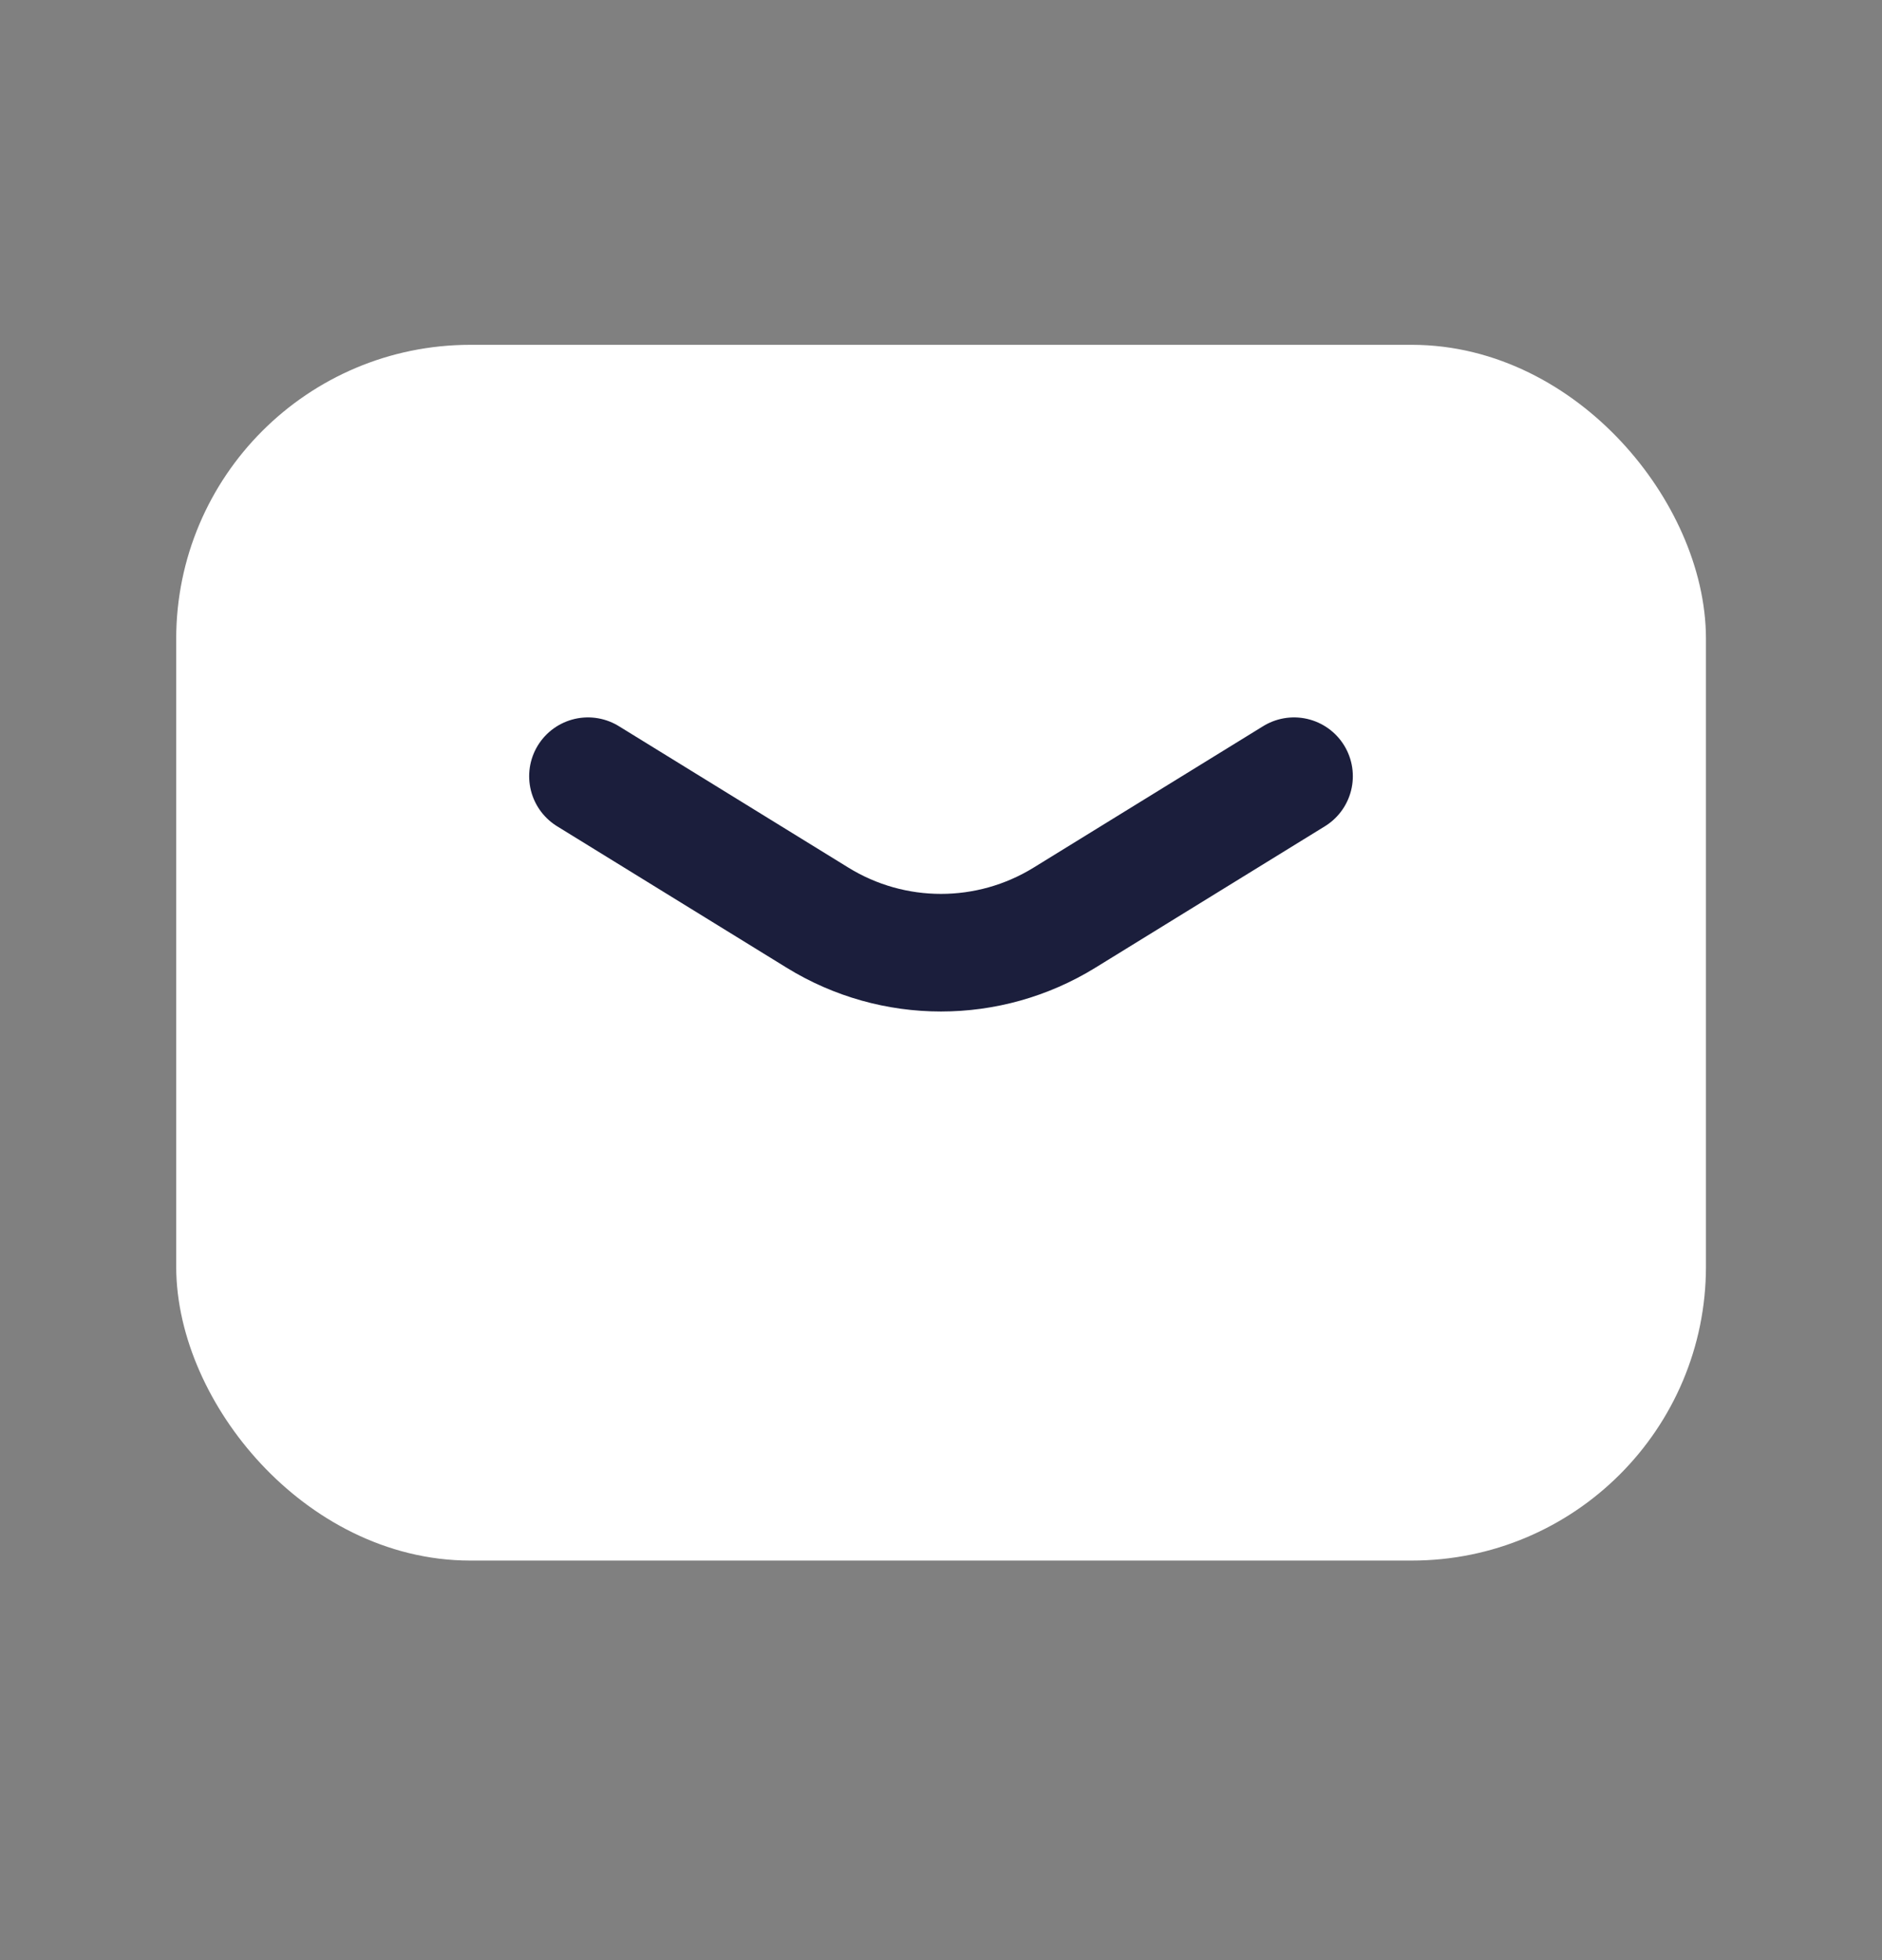 <svg width="24" height="25" viewBox="0 0 24 25" fill="none" xmlns="http://www.w3.org/2000/svg">
<rect x="0" y="0" width="24" height="25" fill="#808080" stroke="none"/>
<rect x="2.997" y="5.148" width="18.008" height="14.006" rx="3" fill="white" stroke="white" stroke-width="1.5" stroke-linecap="round" stroke-linejoin="round"/>
<path d="M7.498 9.9L10.425 11.704C11.39 12.3 12.609 12.3 13.575 11.704L16.502 9.9" stroke="#1B1E3C" stroke-width="1.5" stroke-linecap="round" stroke-linejoin="round"/>
</svg>
